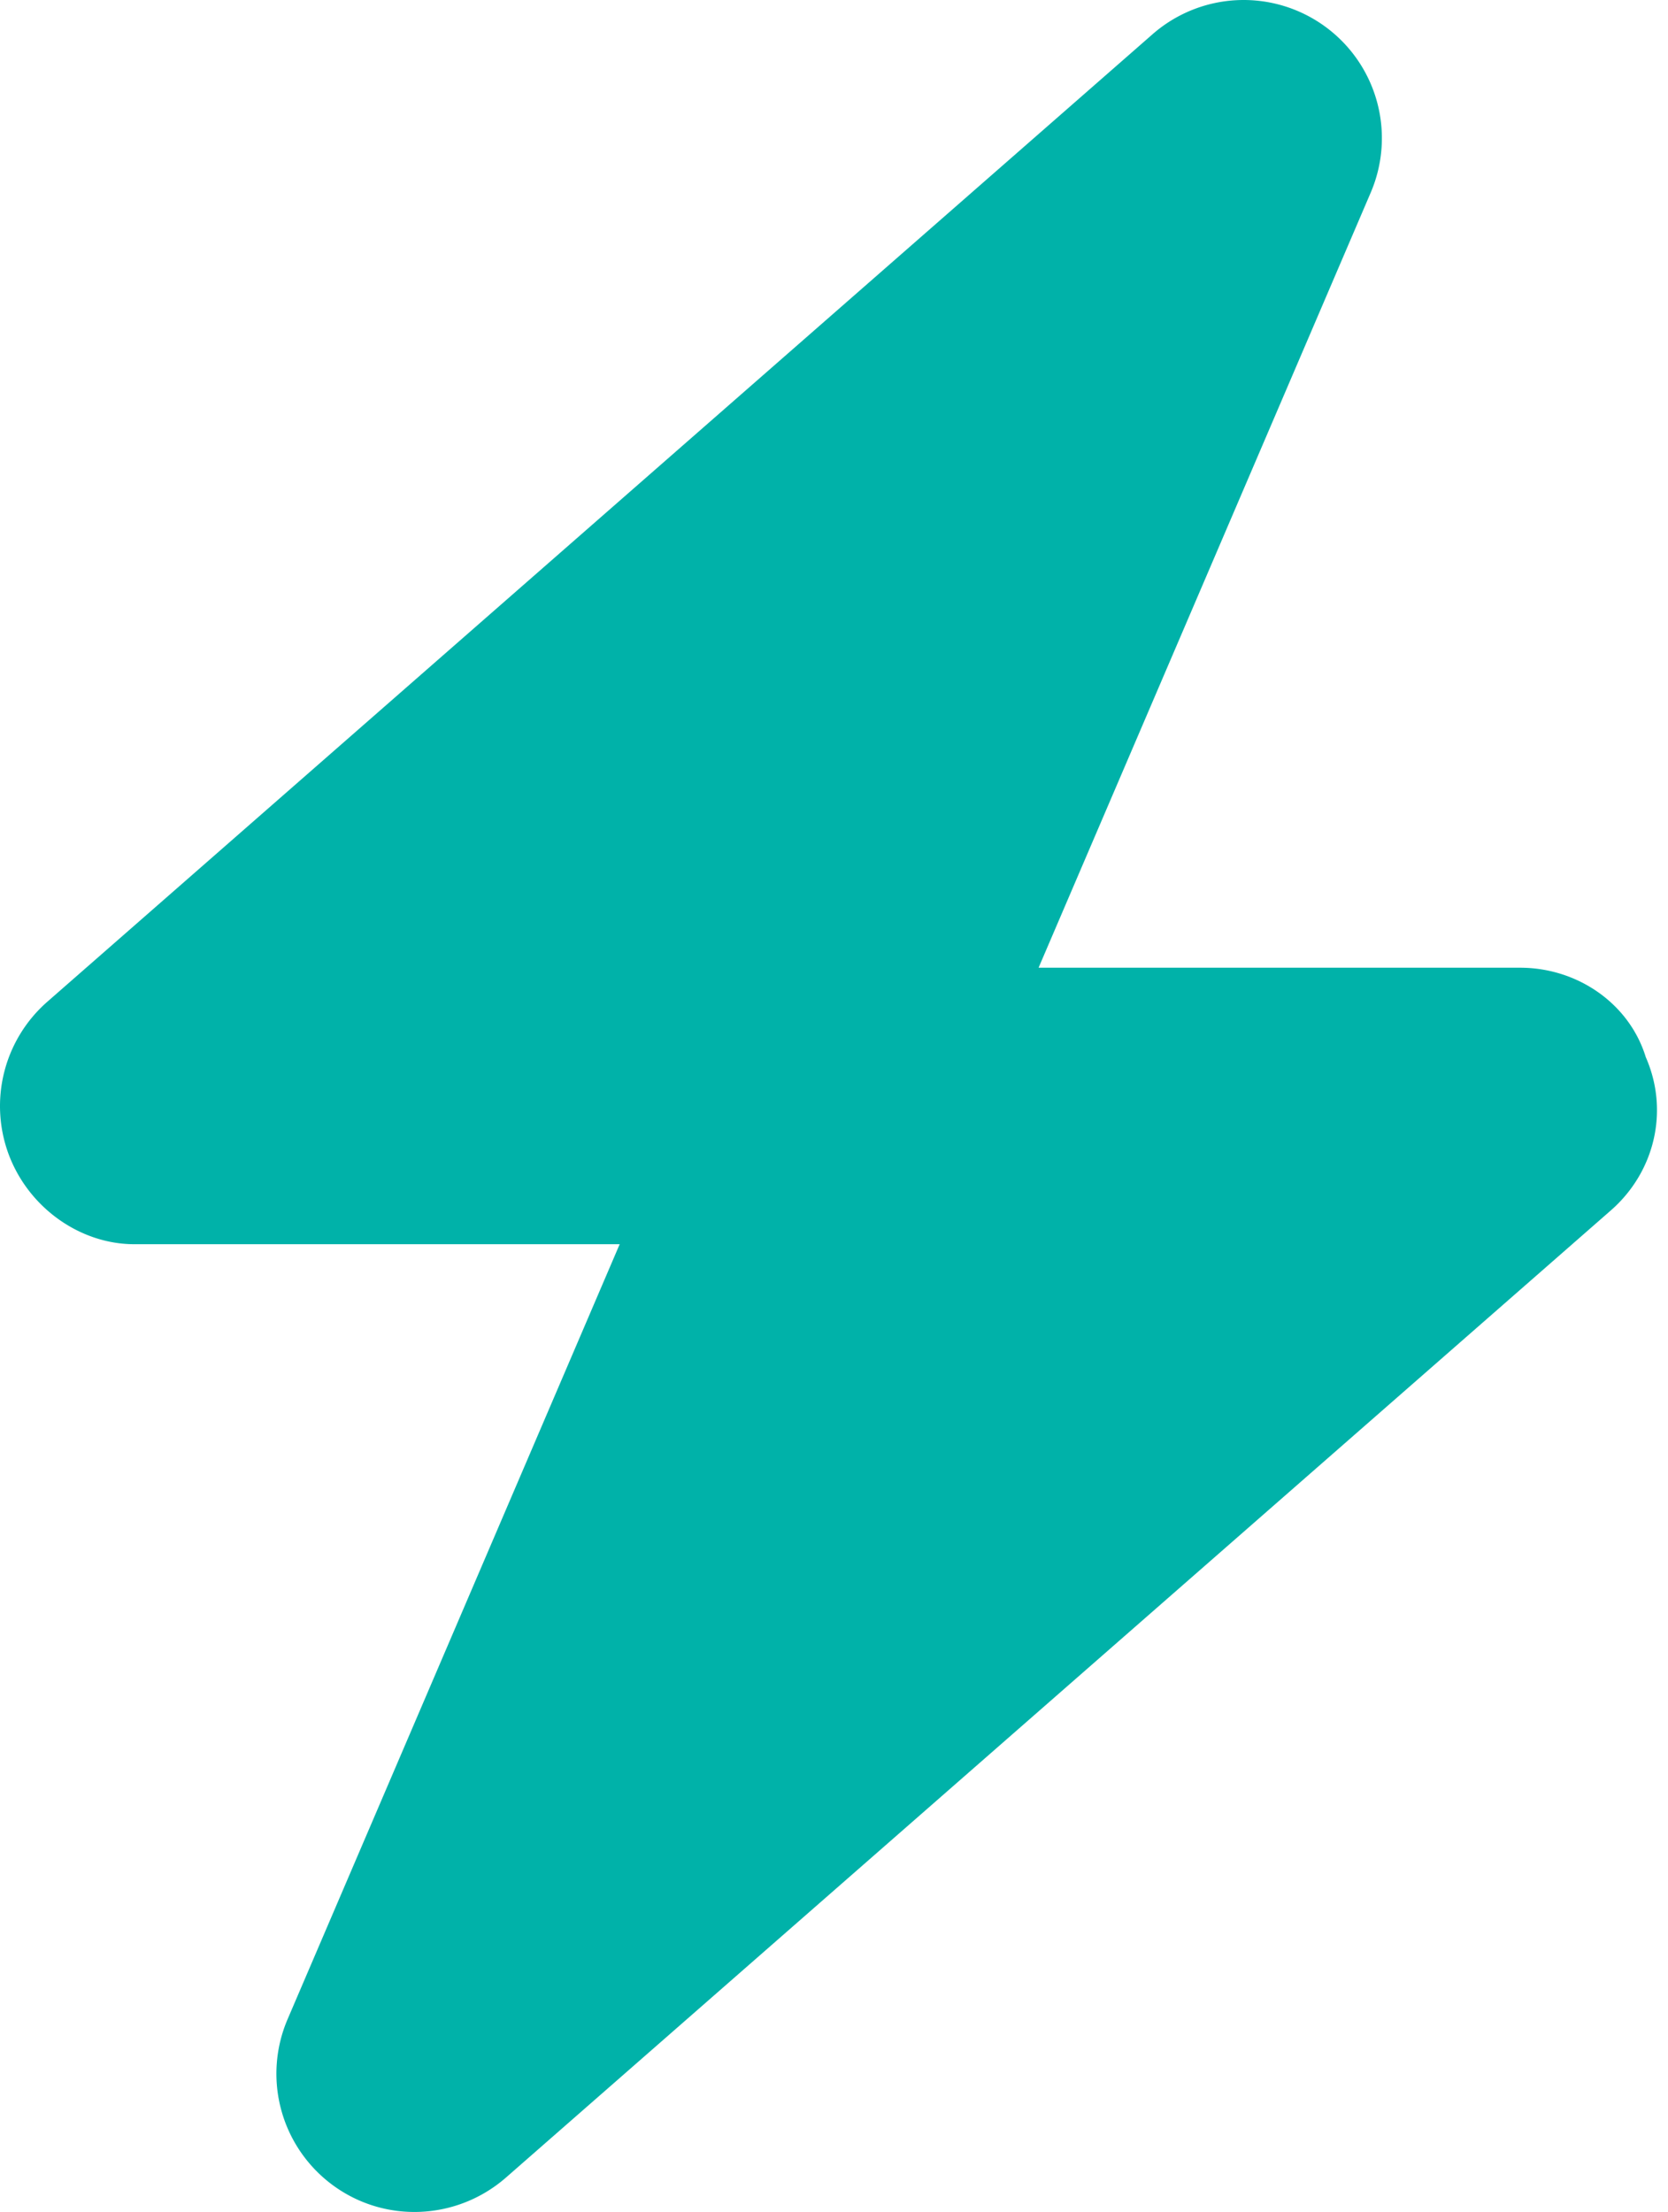 <svg width="86" height="114" viewBox="0 0 86 114" fill="none" xmlns="http://www.w3.org/2000/svg">
    <path d="M53.548 49.874h24.826c2.961 0 5.633 1.848 6.48 4.609 1.224 2.783.445 5.923-1.782 7.882l-56.999 49.874c-2.516 2.182-6.196 2.36-8.886.401a7.129 7.129 0 01-2.36-8.572L31.95 64.124H6.925c-2.768 0-5.425-1.848-6.47-4.61a7.146 7.146 0 011.979-7.881l56.992-49.87a7.13 7.13 0 018.884-.402 7.117 7.117 0 012.36 8.571L53.548 49.874z" fill="#00B2A9"/>
</svg>